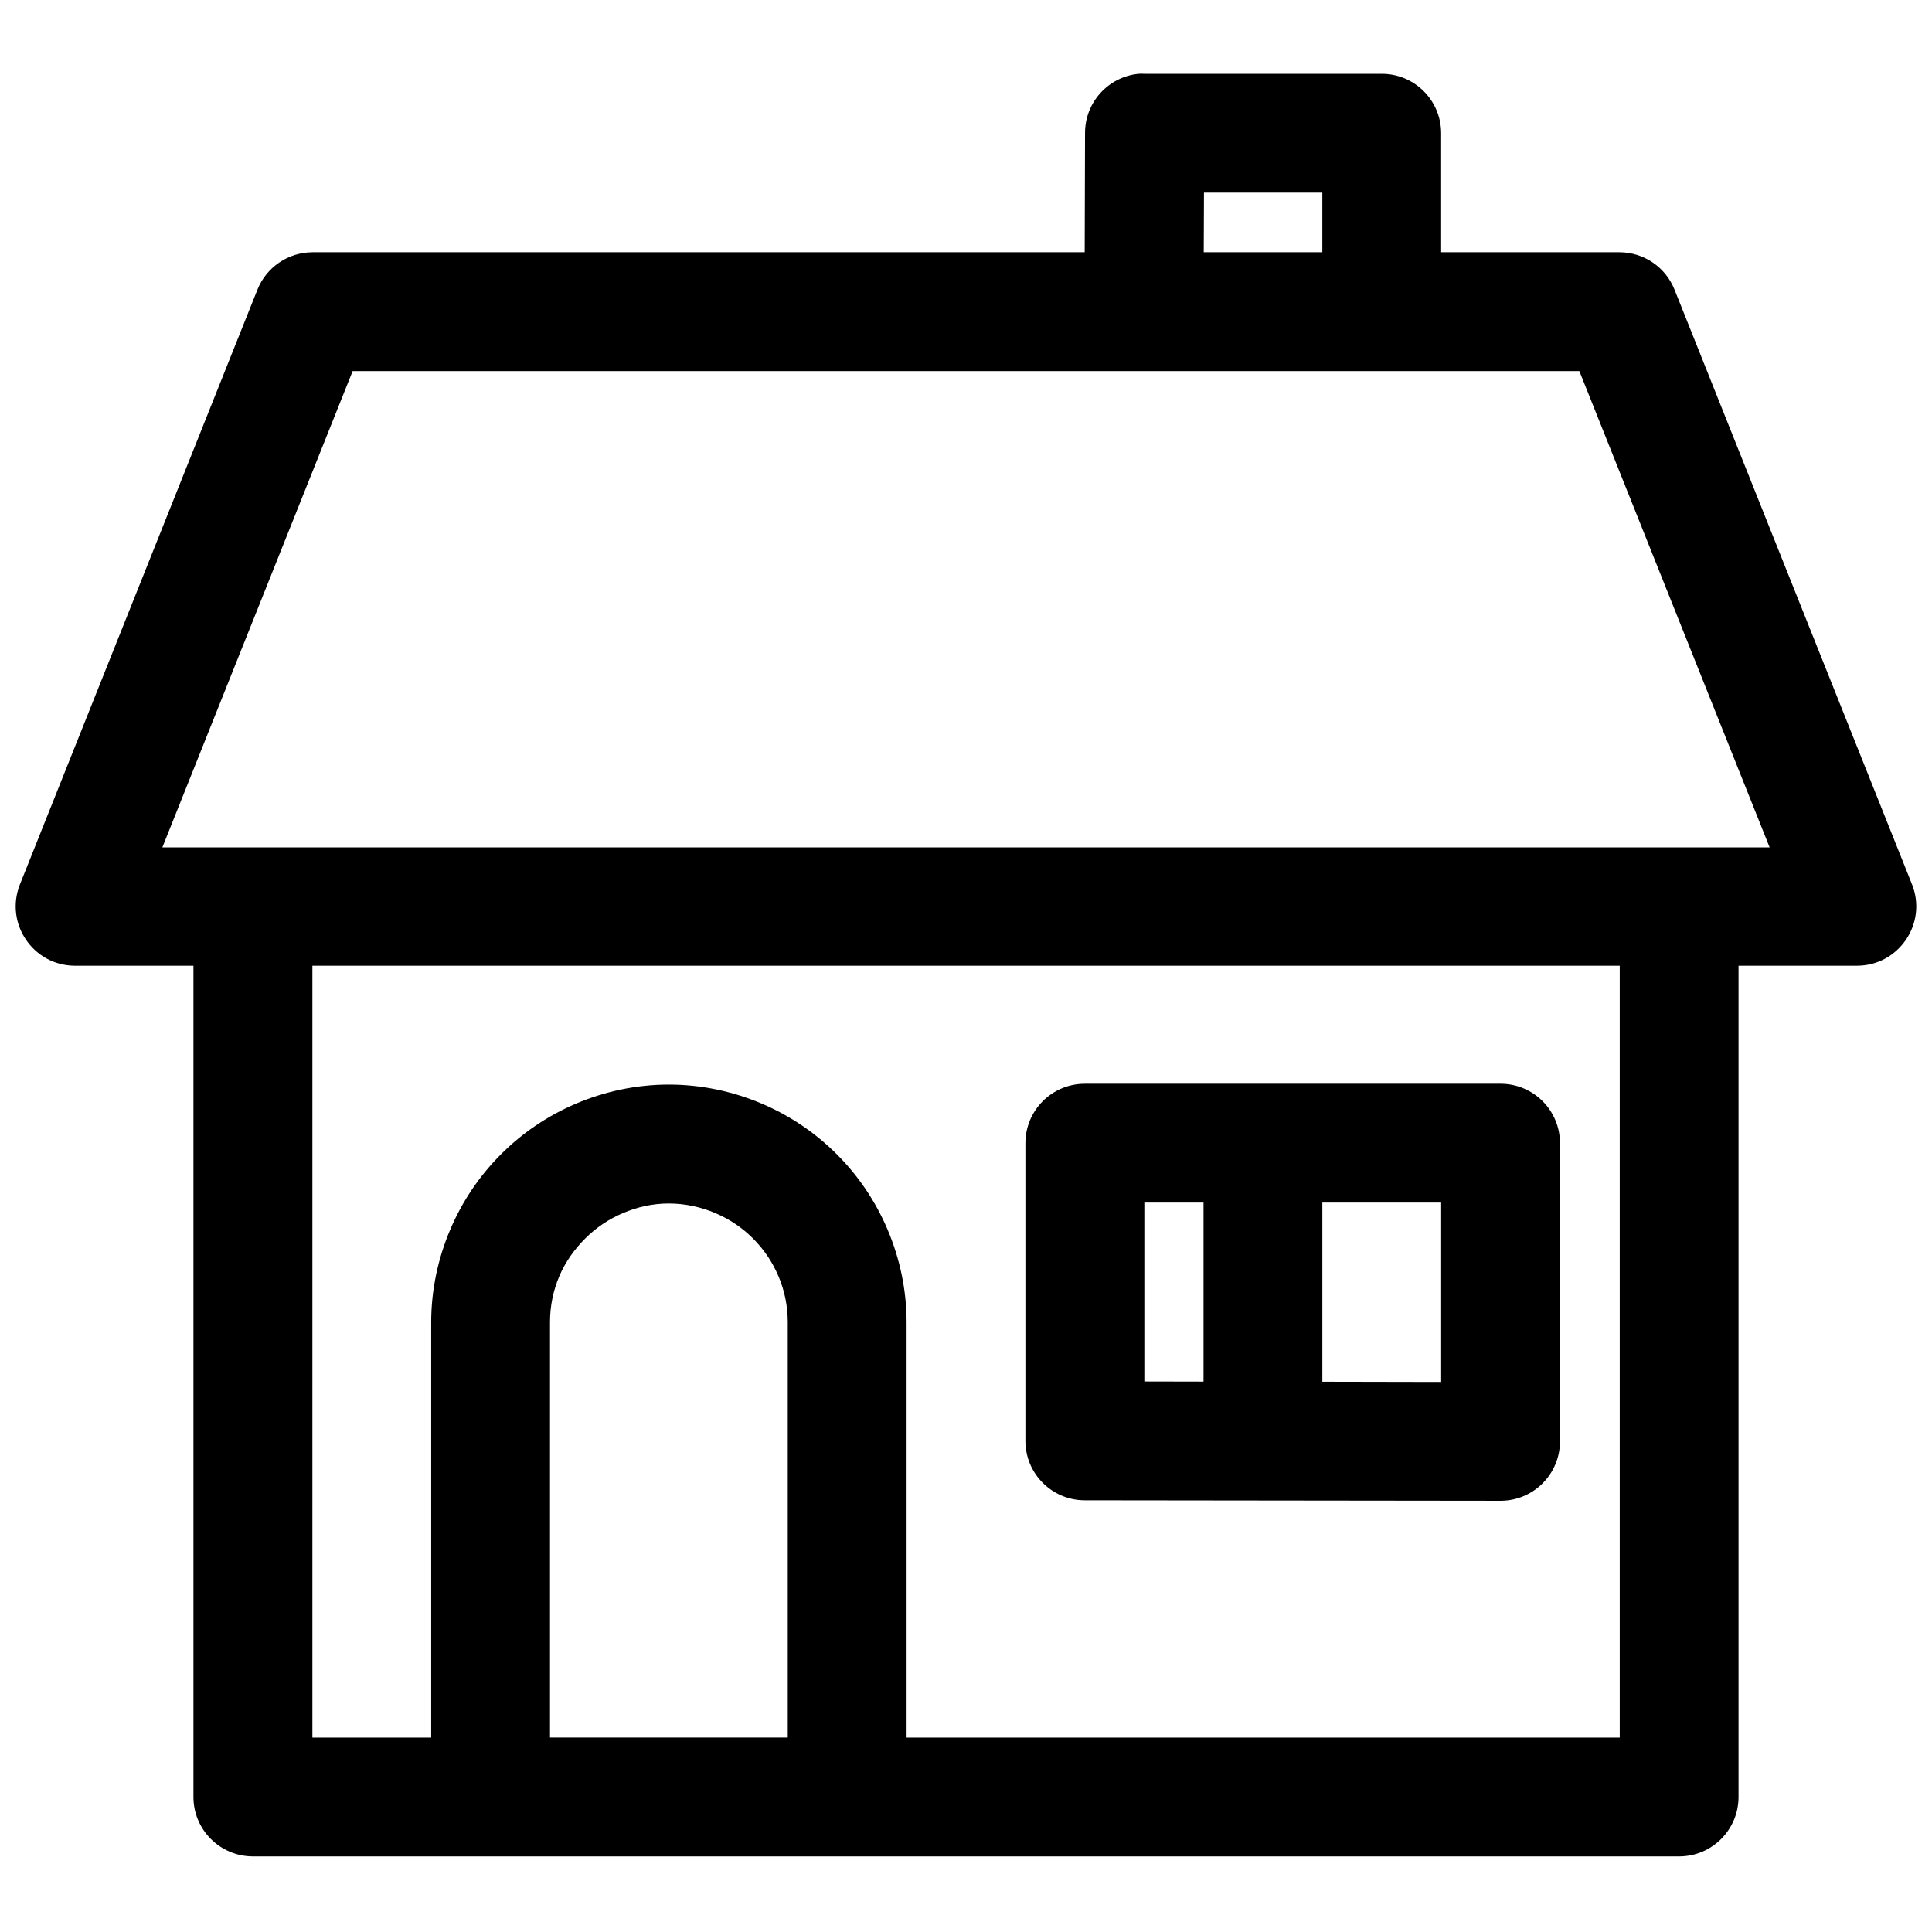<?xml version="1.0" encoding="UTF-8"?>
<!-- The Best Svg Icon site in the world: iconSvg.co, Visit us! https://iconsvg.co -->
<svg width="800px" height="800px" version="1.1" viewBox="144 144 512 512" xmlns="http://www.w3.org/2000/svg">
 <defs>
  <clipPath id="a">
   <path d="m148.09 163h503.81v473h-503.81z"/>
  </clipPath>
 </defs>
 <g clip-path="url(#a)">
  <path d="m445.72 163.56c-8.055 0.805-14.188 7.582-14.176 15.68l-0.09 31.613h-204.67c-6.402 0.035-12.16 3.93-14.547 9.871l-62.977 157.71c-4.035 10.281 3.473 21.406 14.516 21.496h31.488v220.23c-0.035 8.746 7.09 15.84 15.836 15.809h377.82c8.746 0.031 15.84-7.062 15.809-15.809v-220.23h31.363c11.094-0.008 18.691-11.172 14.637-21.496l-62.977-157.71c-2.383-5.941-8.113-9.836-14.512-9.871h-47.324v-31.613c-0.031-8.652-7.031-15.652-15.684-15.68h-62.883c-0.543-0.031-1.09-0.031-1.633 0zm17.344 31.488h31.367v15.805h-31.43zm-225.61 47.293h325.09l50.43 126.23h-425.95zm-10.668 157.59h346.46v204.55h-188.99v-110.05c0-8.648-1.82-16.965-5.012-24.508-3.191-7.547-7.777-14.332-13.469-20.02-5.688-5.691-12.441-10.277-19.988-13.469s-15.891-5.012-24.539-5.012c-8.648 0-16.961 1.82-24.508 5.012-7.543 3.191-14.297 7.777-19.984 13.469-5.691 5.688-10.277 12.473-13.469 20.02-3.191 7.543-5.016 15.859-5.016 24.508v110.05h-31.484zm204.64 31.273c-8.699 0.031-15.715 7.106-15.684 15.805v78.781c-0.031 8.699 6.984 15.773 15.684 15.805l110.3 0.125c8.695-0.031 15.715-7.109 15.684-15.805v-78.906c0.031-8.699-6.988-15.773-15.684-15.805zm15.836 31.488h15.684v47.445l-15.684-0.031zm47.172 0h31.488v47.539l-31.488-0.062zm-173.19 0.246c4.394 0 8.578 0.961 12.332 2.551s7.137 3.875 9.992 6.734c2.859 2.859 5.148 6.238 6.734 9.992 1.59 3.758 2.461 7.816 2.461 12.211v110.05h-63.008v-110.05c0-4.394 0.875-8.453 2.461-12.211 1.59-3.754 4-7.133 6.859-9.992 2.856-2.859 6.238-5.144 9.992-6.734 3.754-1.59 7.781-2.551 12.176-2.551z"/>
 </g>
</svg>